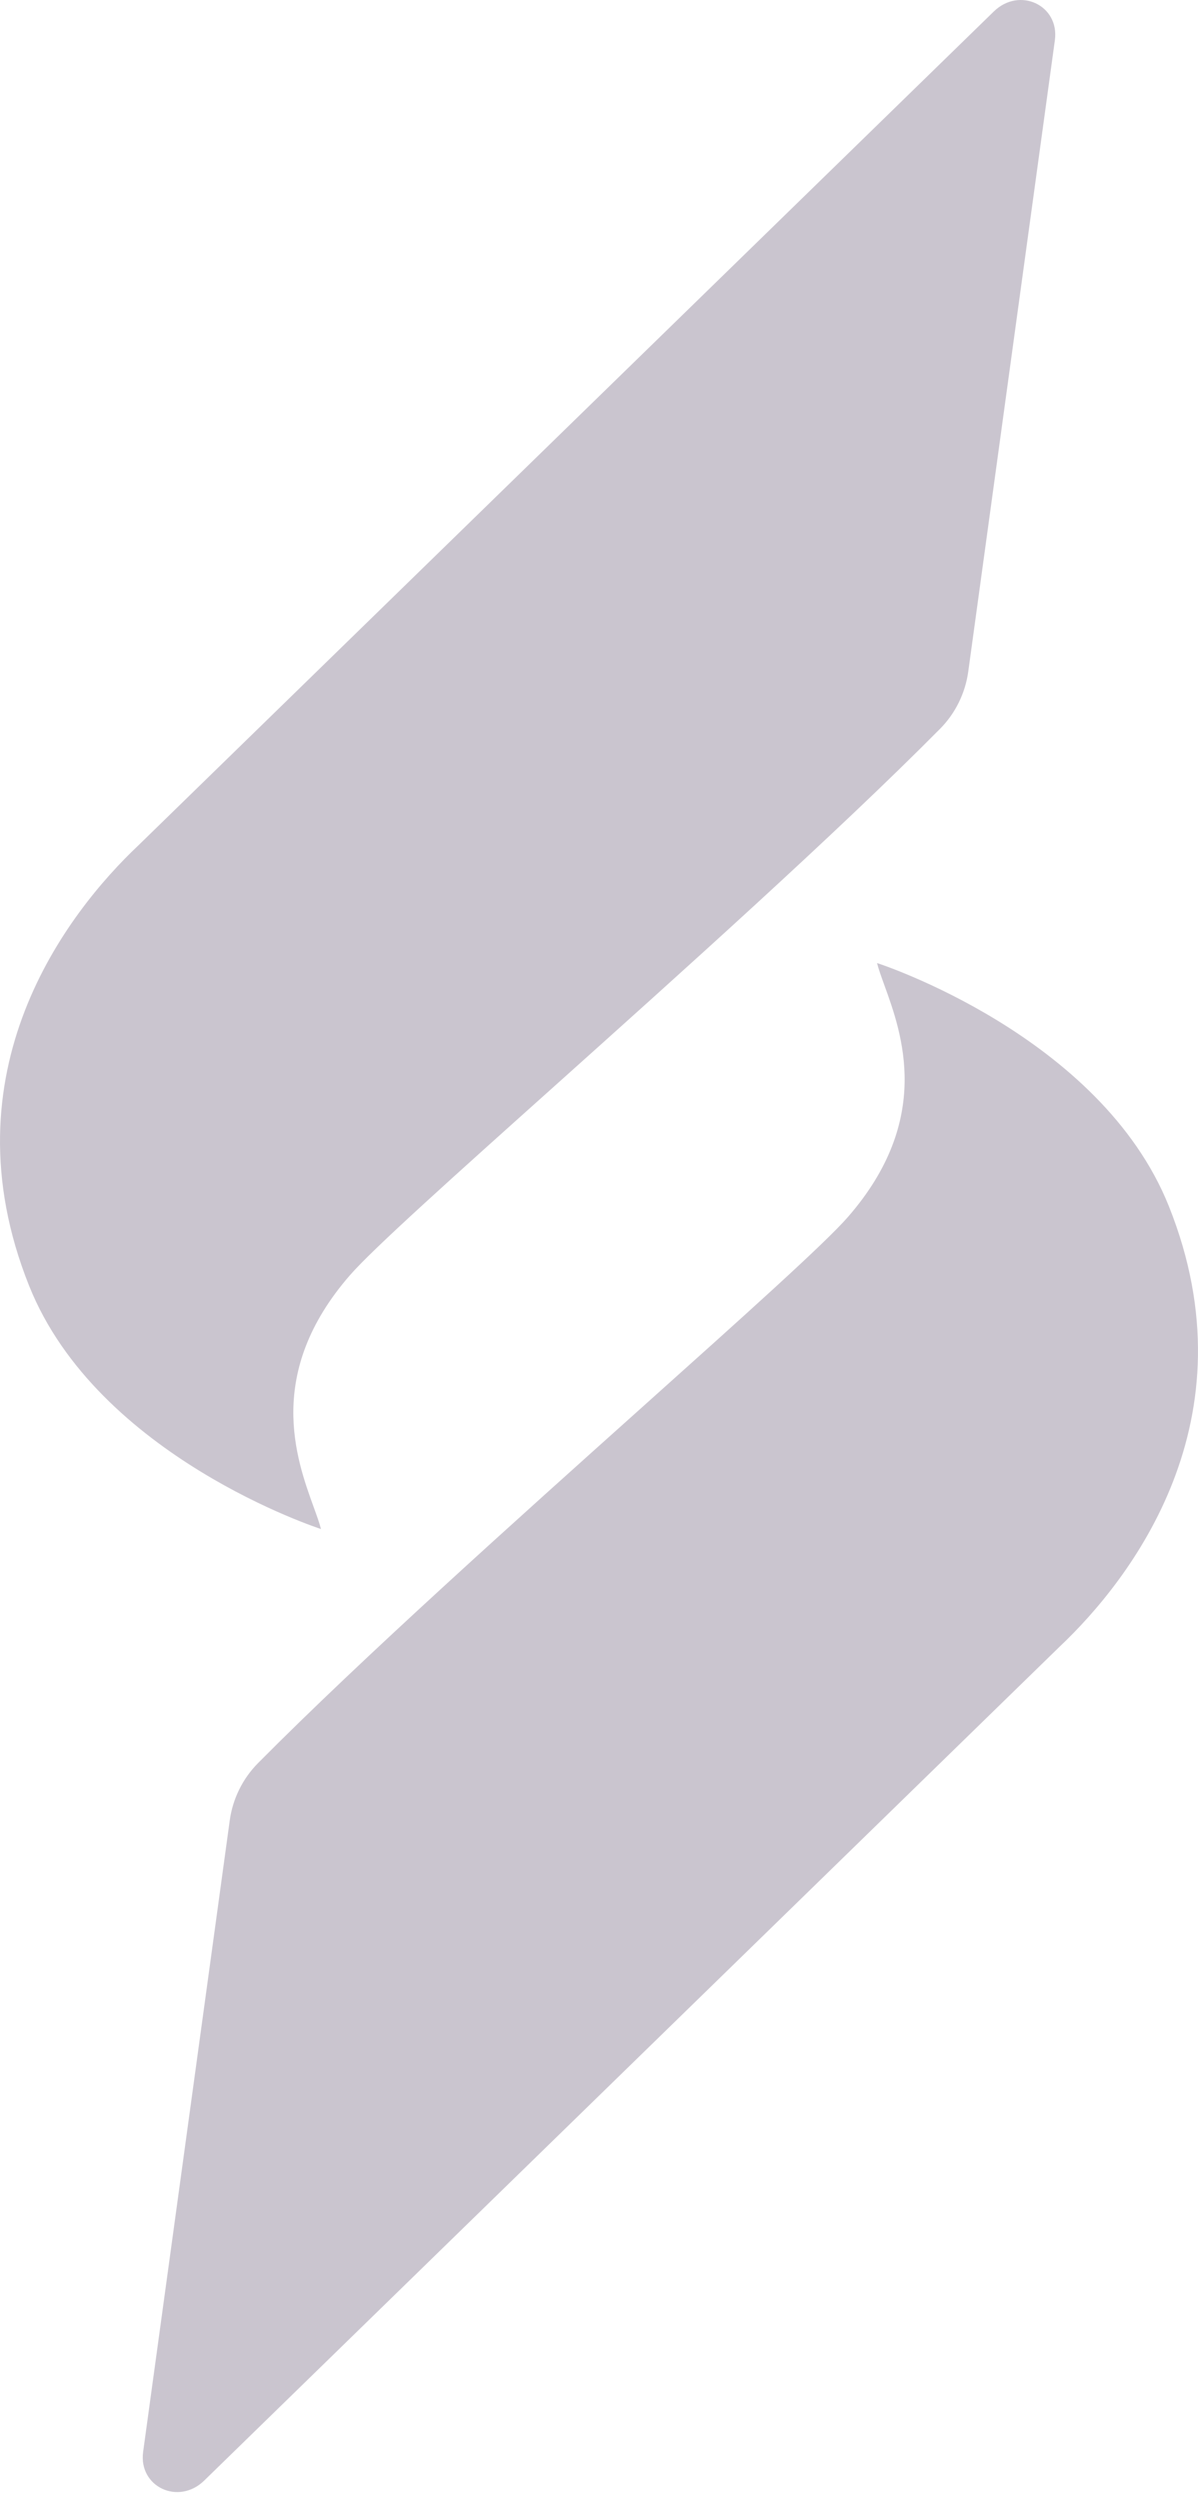 <svg width="23" height="48" viewBox="0 0 23 48" fill="none" xmlns="http://www.w3.org/2000/svg">
    <path fill-rule="evenodd" clip-rule="evenodd" d="M6.021 28.93C5.685 28.003 5.088 26.357 6.717 24.484C7.16 23.974 8.724 22.573 10.641 20.856C13.061 18.687 16.045 16.013 18.048 13.992C18.345 13.692 18.532 13.305 18.589 12.895L20.252 0.773C20.344 0.101 19.573 -0.261 19.079 0.221L2.663 16.224C1.279 17.529 -1.081 20.582 0.558 24.683C1.872 27.973 6.162 29.355 6.162 29.355C6.133 29.238 6.081 29.096 6.021 28.93ZM16.979 18.915C17.315 19.841 17.911 21.488 16.282 23.361C15.84 23.87 14.276 25.271 12.359 26.989C9.938 29.158 6.954 31.831 4.951 33.852C4.655 34.152 4.467 34.54 4.411 34.949L2.748 47.072C2.656 47.743 3.426 48.106 3.921 47.623L20.337 31.62C21.72 30.315 24.081 27.262 22.442 23.161C21.128 19.872 16.838 18.489 16.838 18.489C16.867 18.606 16.919 18.749 16.979 18.915Z" fill="#CAC5CF"/>
</svg>
